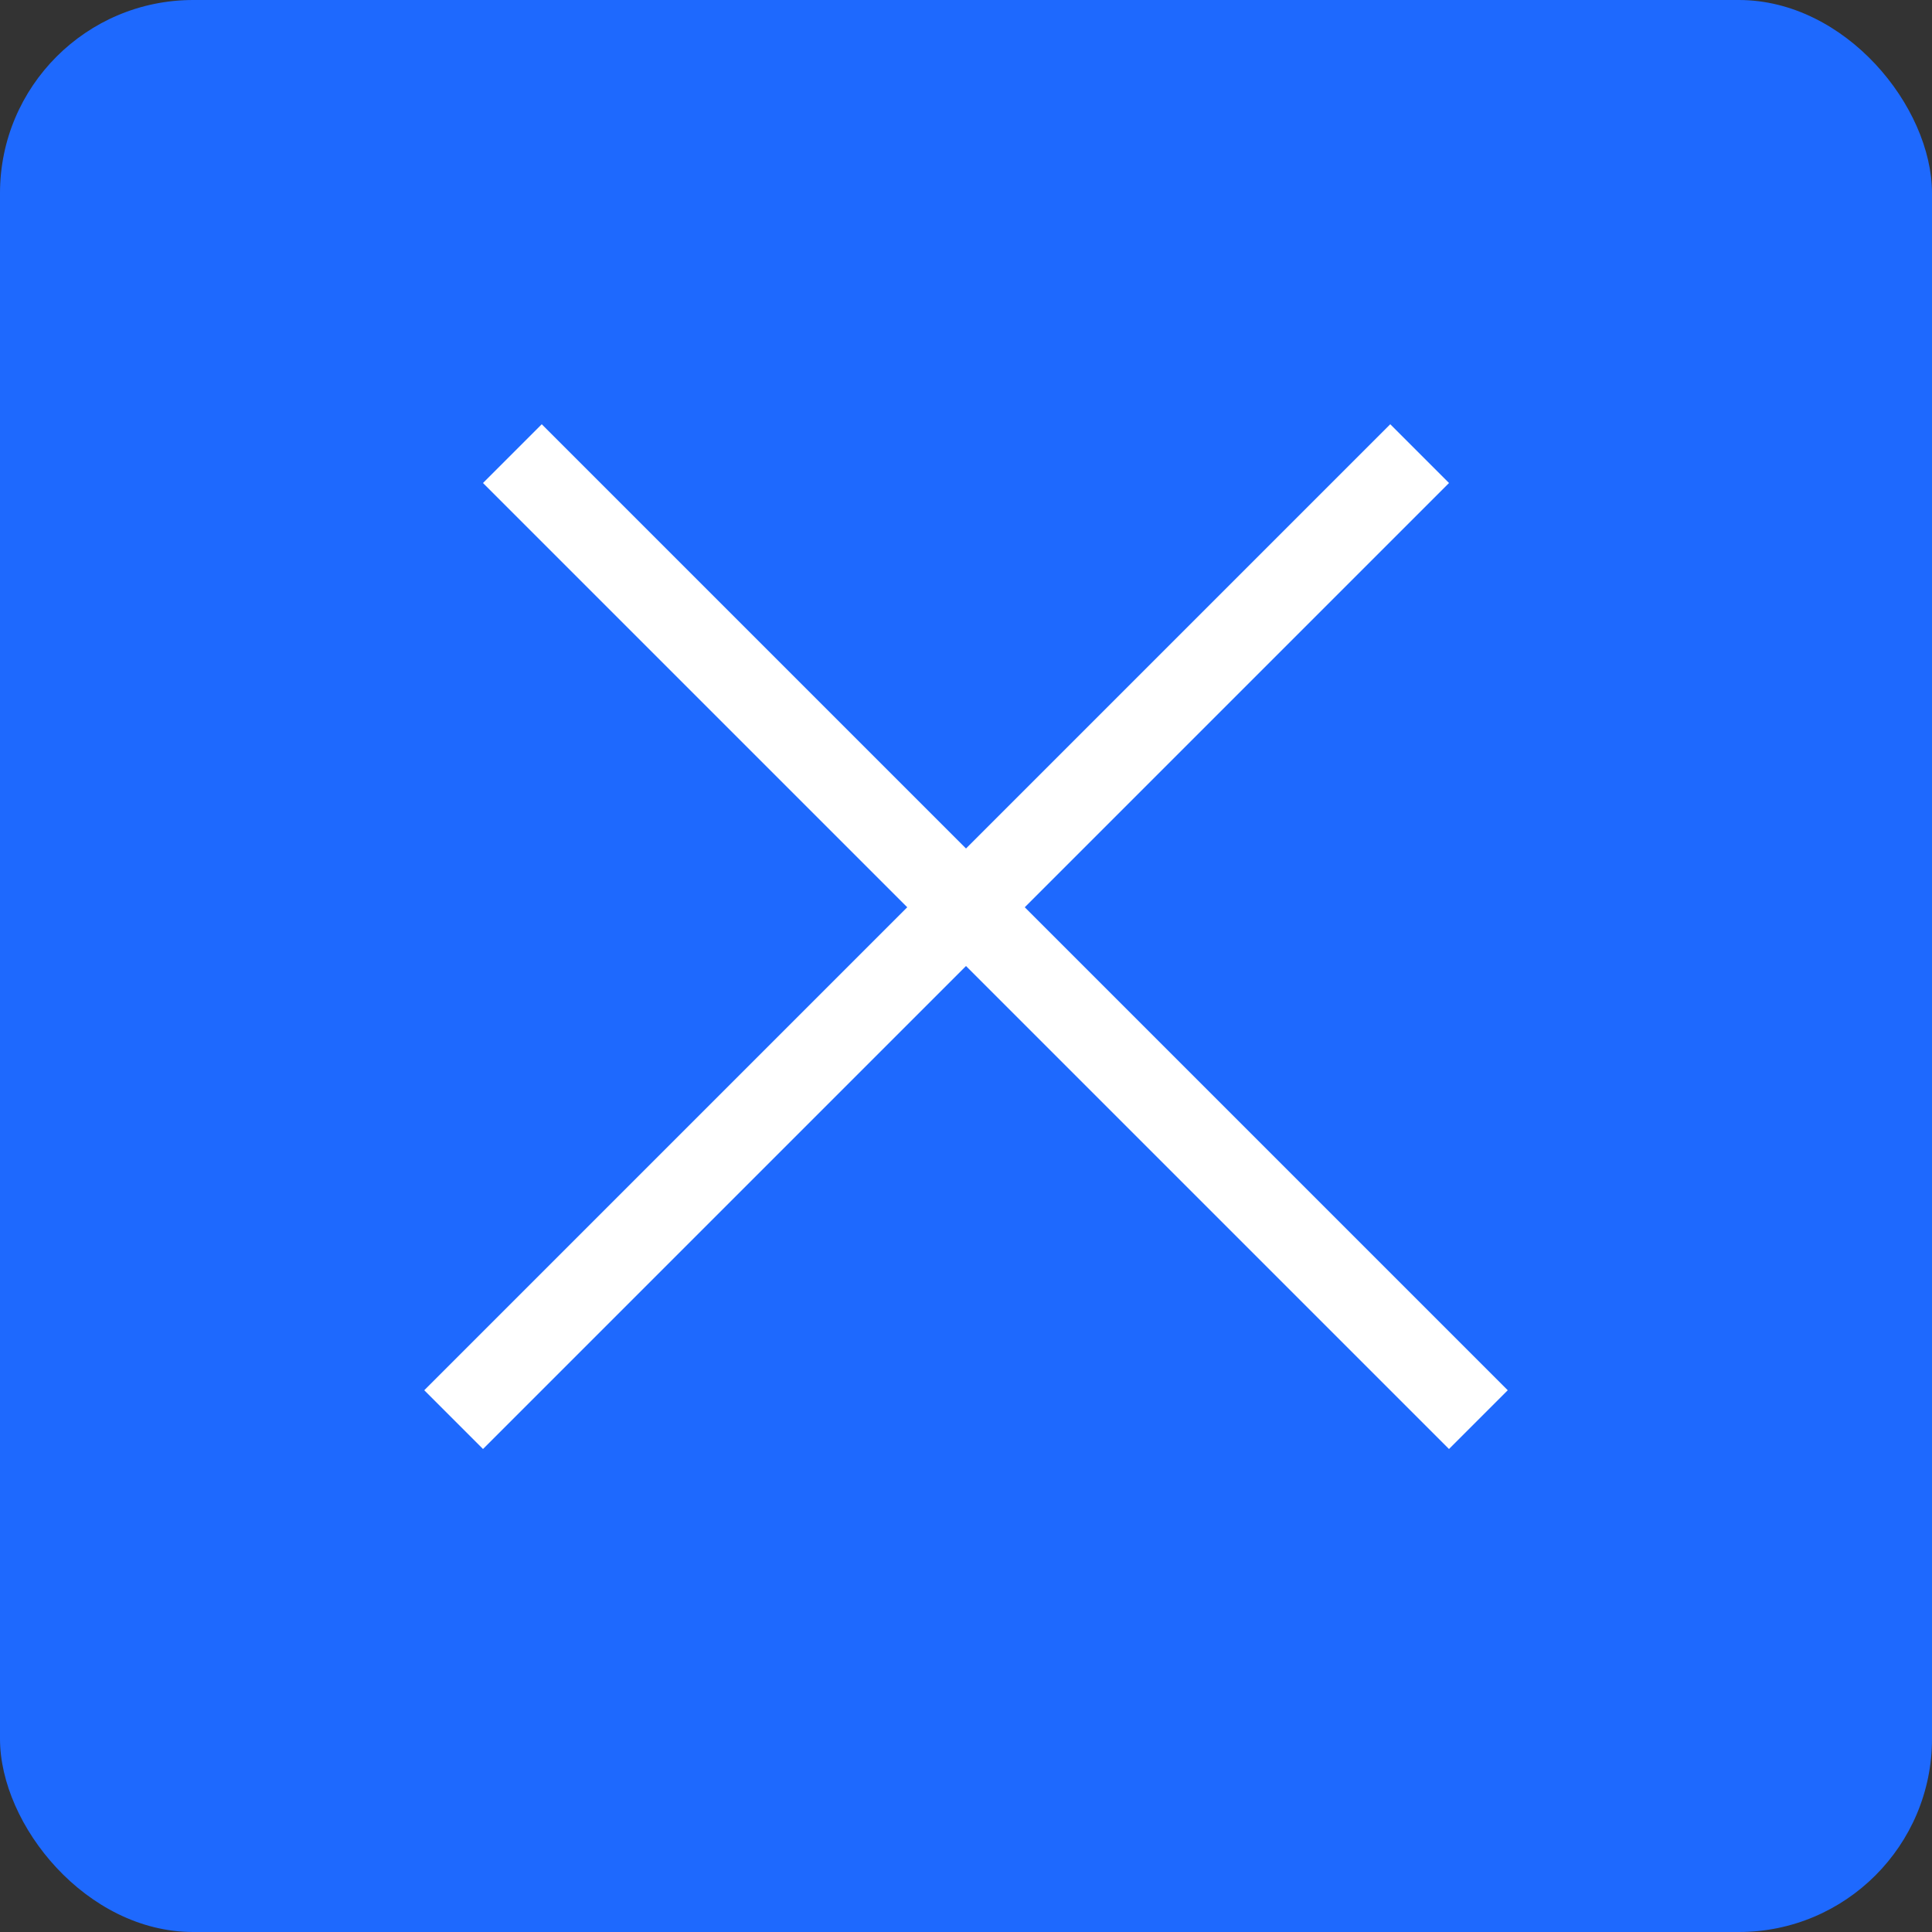 <?xml version="1.0" encoding="UTF-8"?> <svg xmlns="http://www.w3.org/2000/svg" width="93" height="93" viewBox="0 0 93 93" fill="none"><rect x="0" y="0" width="93" height="93" fill="#333333" stroke="none"/><rect width="93" height="93" rx="9.3" fill="#1E69FE"></rect><line x1="21.836" y1="68.336" x2="68.336" y2="21.836" stroke="white" stroke-width="4"></line><line x1="24.664" y1="21.836" x2="71.164" y2="68.336" stroke="white" stroke-width="4"></line></svg> 